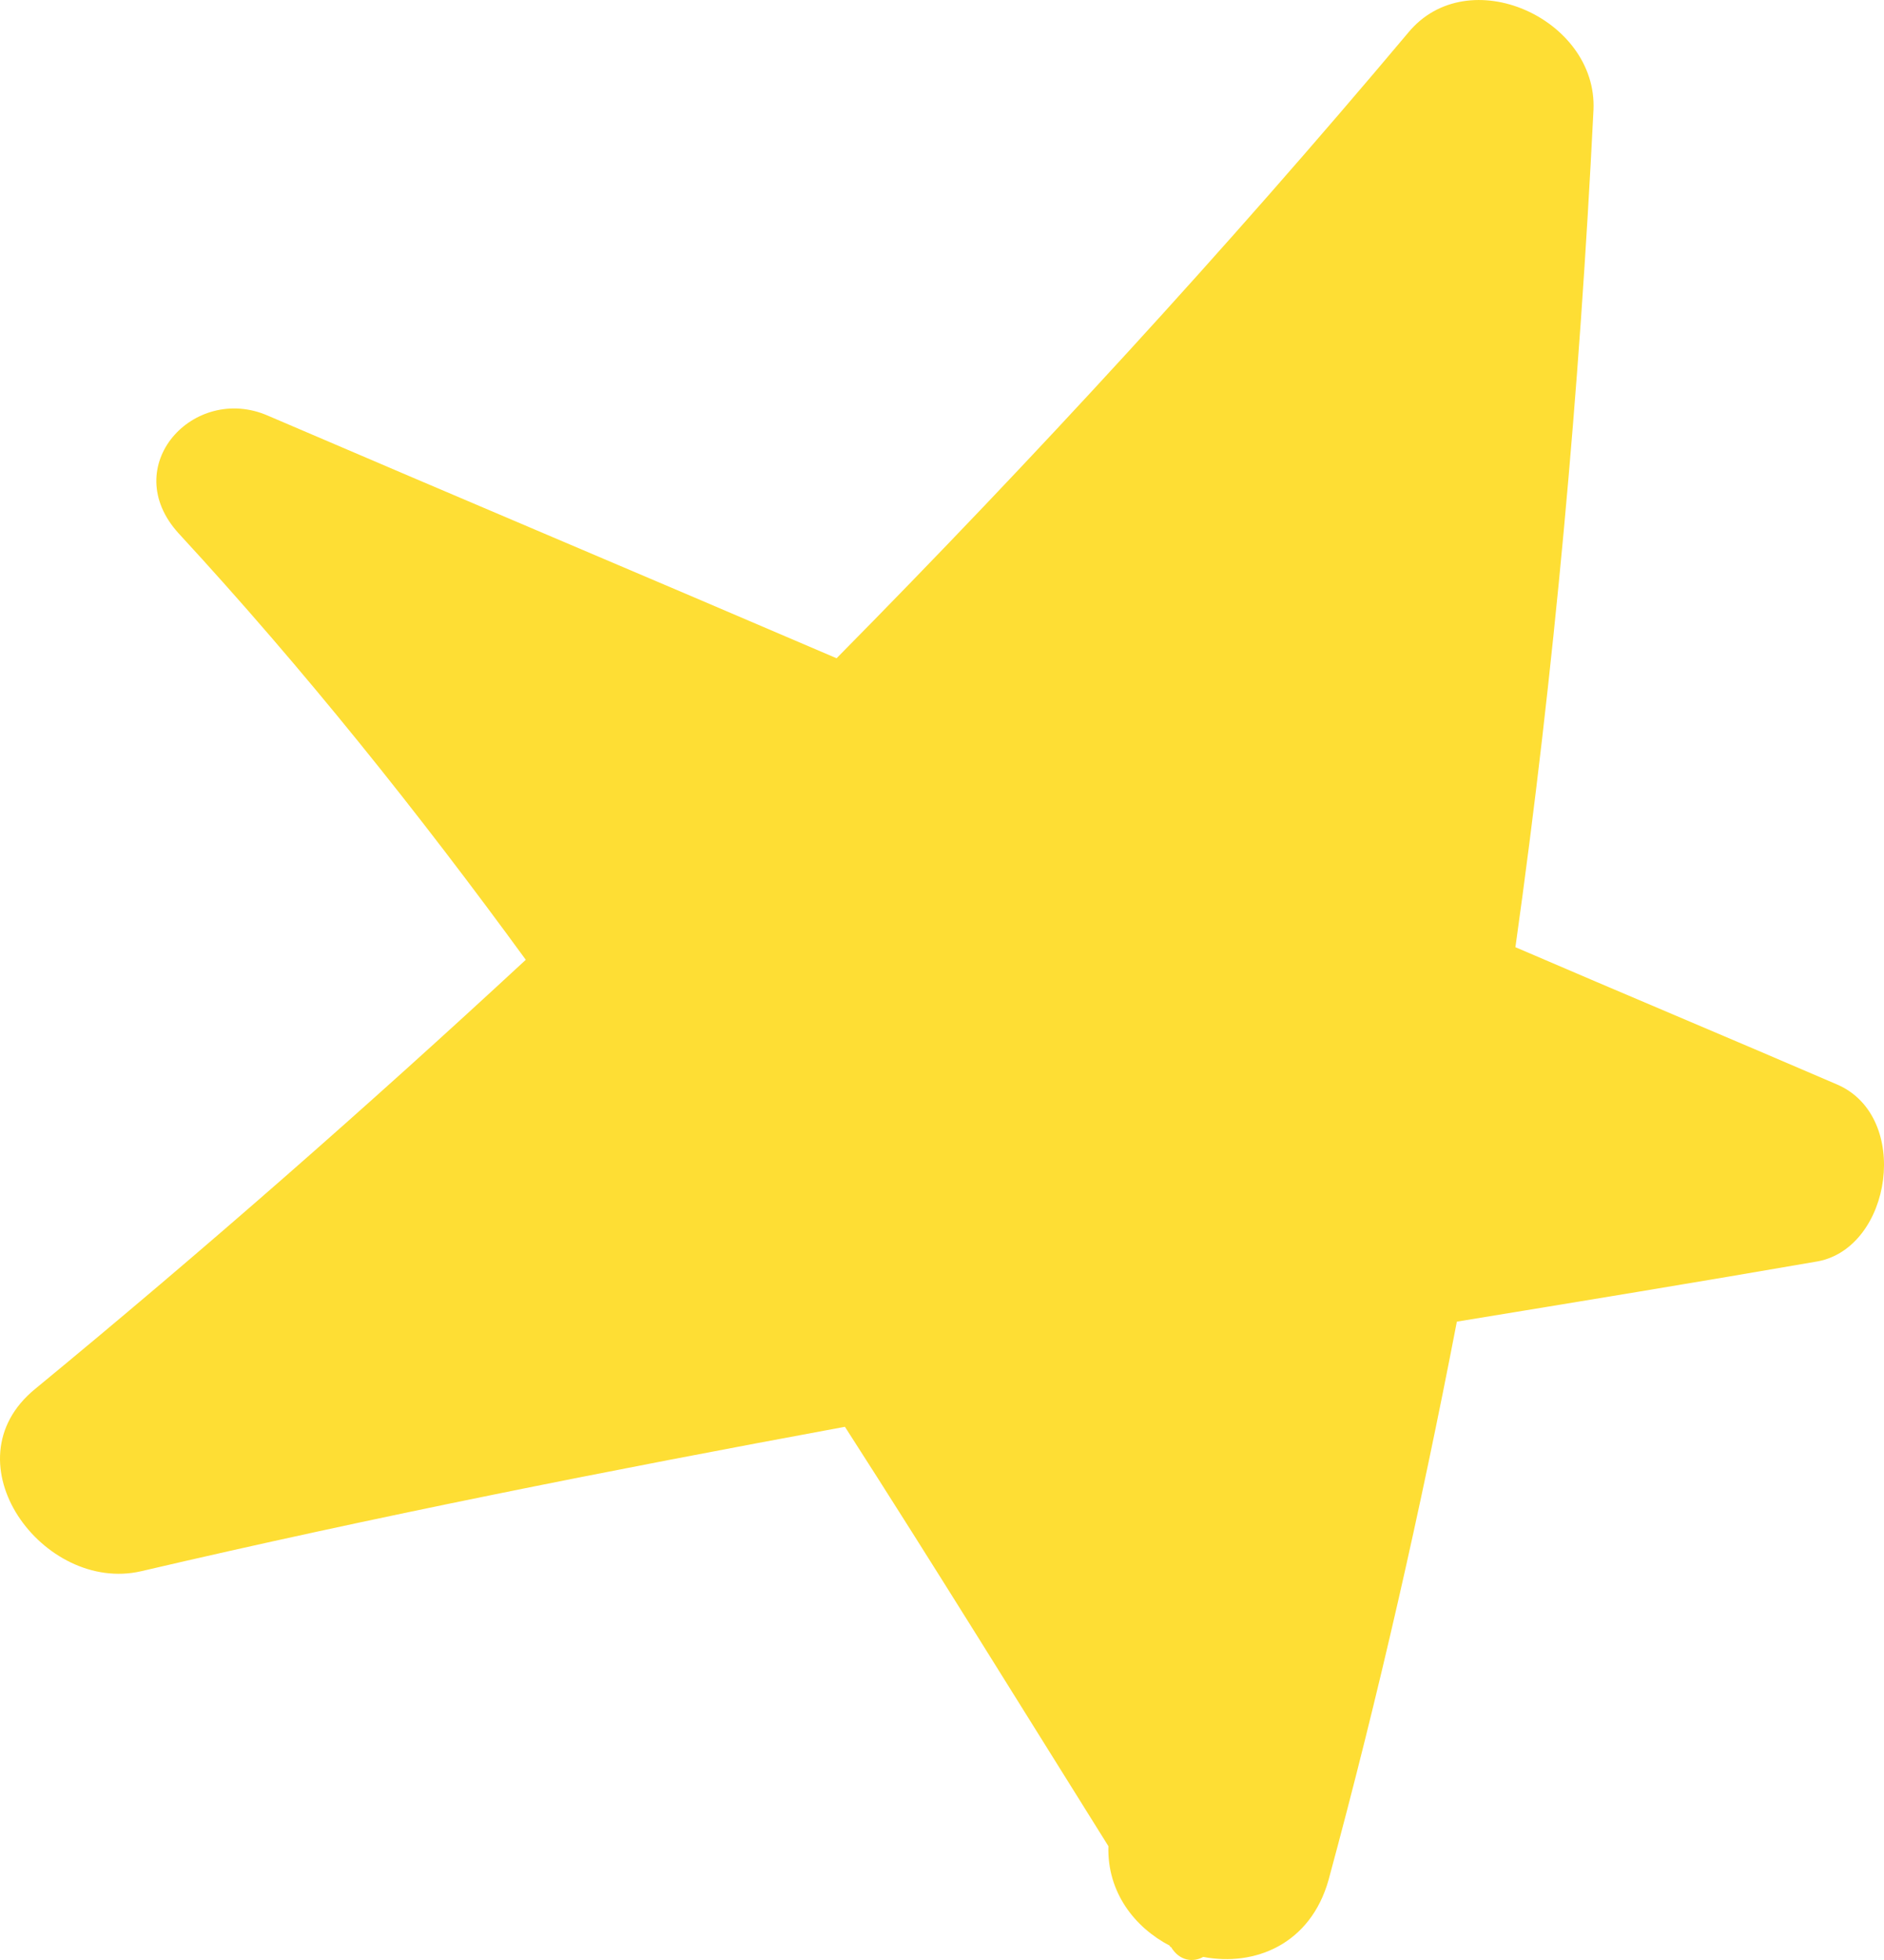 <?xml version="1.0" encoding="UTF-8"?> <svg xmlns="http://www.w3.org/2000/svg" width="25" height="26" viewBox="0 0 25 26" fill="none"> <path d="M24.382 14.388C22.957 13.774 21.533 13.178 20.109 12.565C20.627 8.881 20.96 5.179 21.145 1.458C21.2 0.249 19.48 -0.532 18.685 0.435C16.262 3.318 13.728 6.072 11.101 8.732C8.586 7.653 6.07 6.593 3.555 5.514C2.574 5.086 1.557 6.183 2.371 7.076C4.036 8.881 5.552 10.779 6.977 12.732C4.868 14.685 2.704 16.583 0.466 18.425C-0.718 19.392 0.577 21.141 1.872 20.843C4.979 20.118 8.086 19.504 11.212 18.927C12.396 20.769 13.543 22.629 14.708 24.49C14.69 25.104 15.059 25.569 15.522 25.81C15.522 25.81 15.522 25.829 15.54 25.829C15.651 26.015 15.836 26.034 15.966 25.959C16.65 26.09 17.39 25.792 17.63 24.936C18.296 22.48 18.851 20.025 19.332 17.532C20.923 17.271 22.513 17.011 24.123 16.732C25.103 16.546 25.362 14.816 24.382 14.388Z" fill="#FEDE34"></path> </svg> 